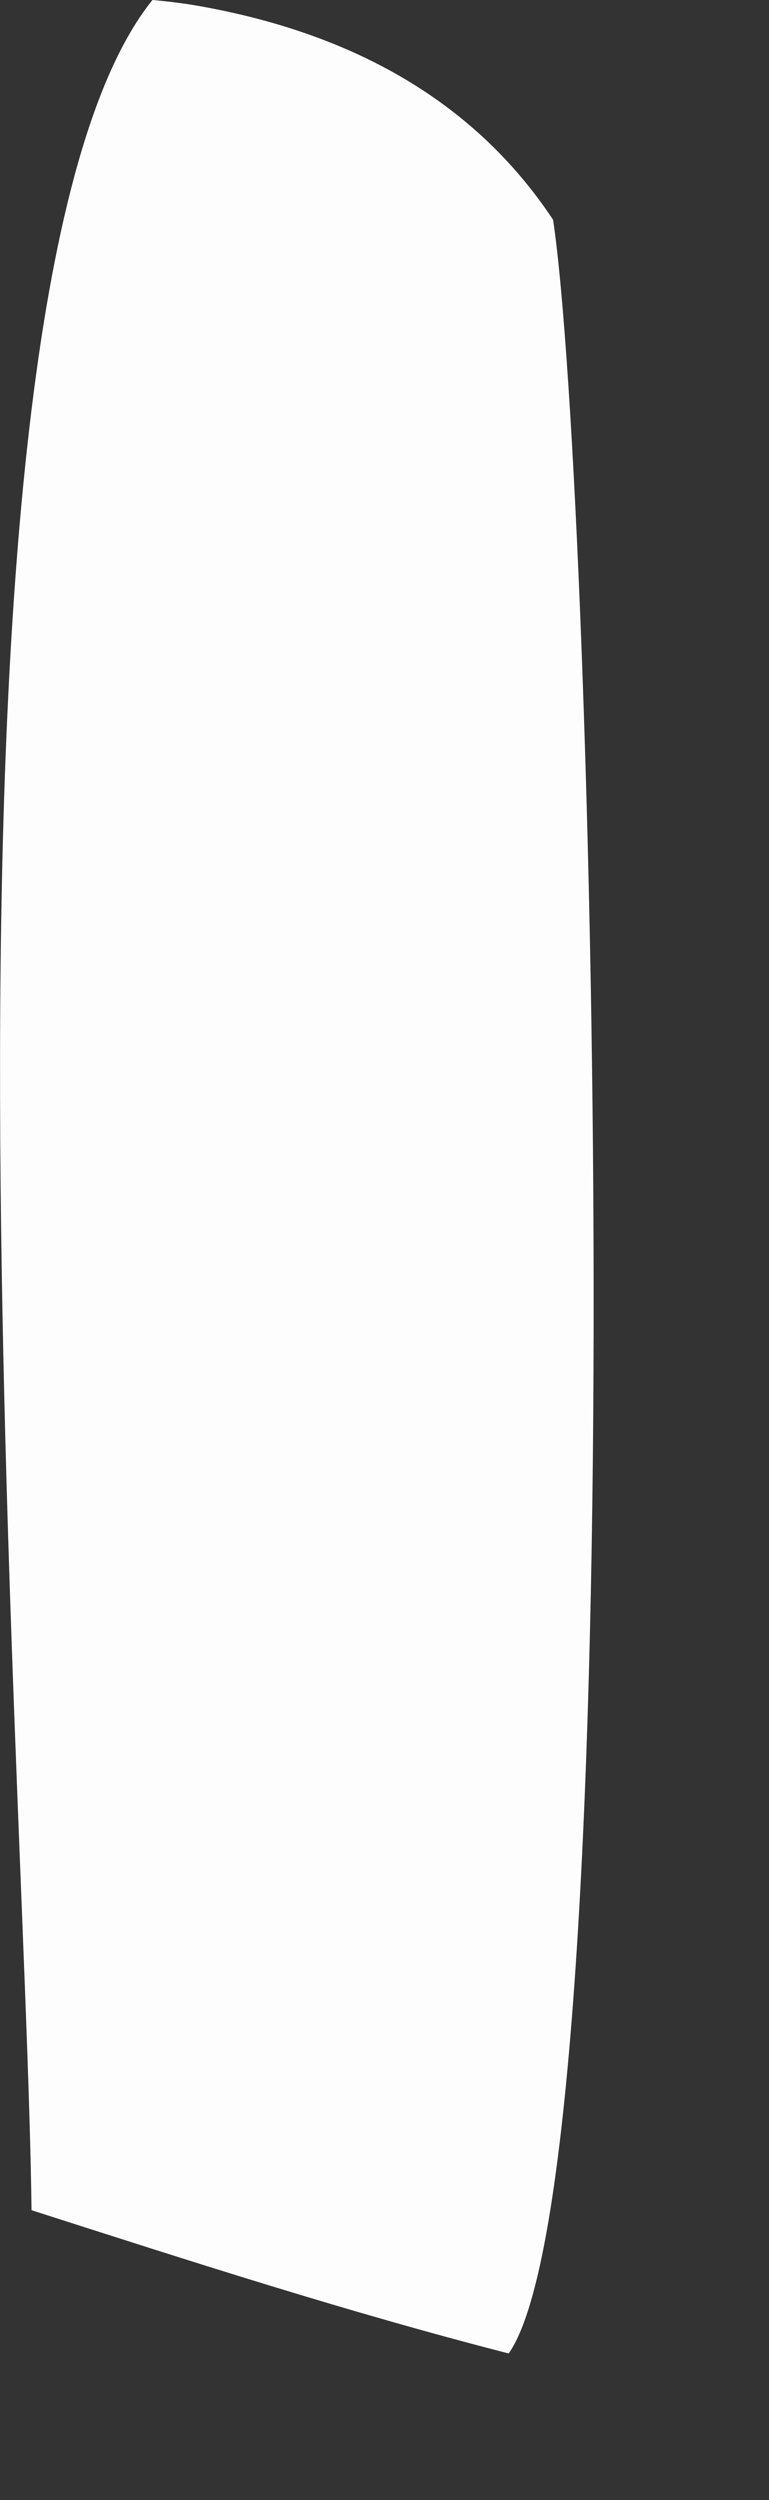 <?xml version="1.0" encoding="utf-8"?>
<svg xmlns="http://www.w3.org/2000/svg" fill="none" height="100%" overflow="visible" preserveAspectRatio="none" style="display: block;" viewBox="0 0 4 13" width="100%">
<rect x="0" y="0" width="4" height="13" fill="#333333" stroke="none"/>
<path d="M0.795 0C0.879 0.008 0.963 0.018 1.045 0.033C1.796 0.168 2.451 0.5 2.877 1.143C3.096 2.623 3.297 11.311 2.646 12.238C1.808 12.023 0.987 11.757 0.164 11.493C0.138 9.212 -0.456 1.552 0.793 0H0.795Z" fill="#FEFDFD" id="Vector"/>
</svg>